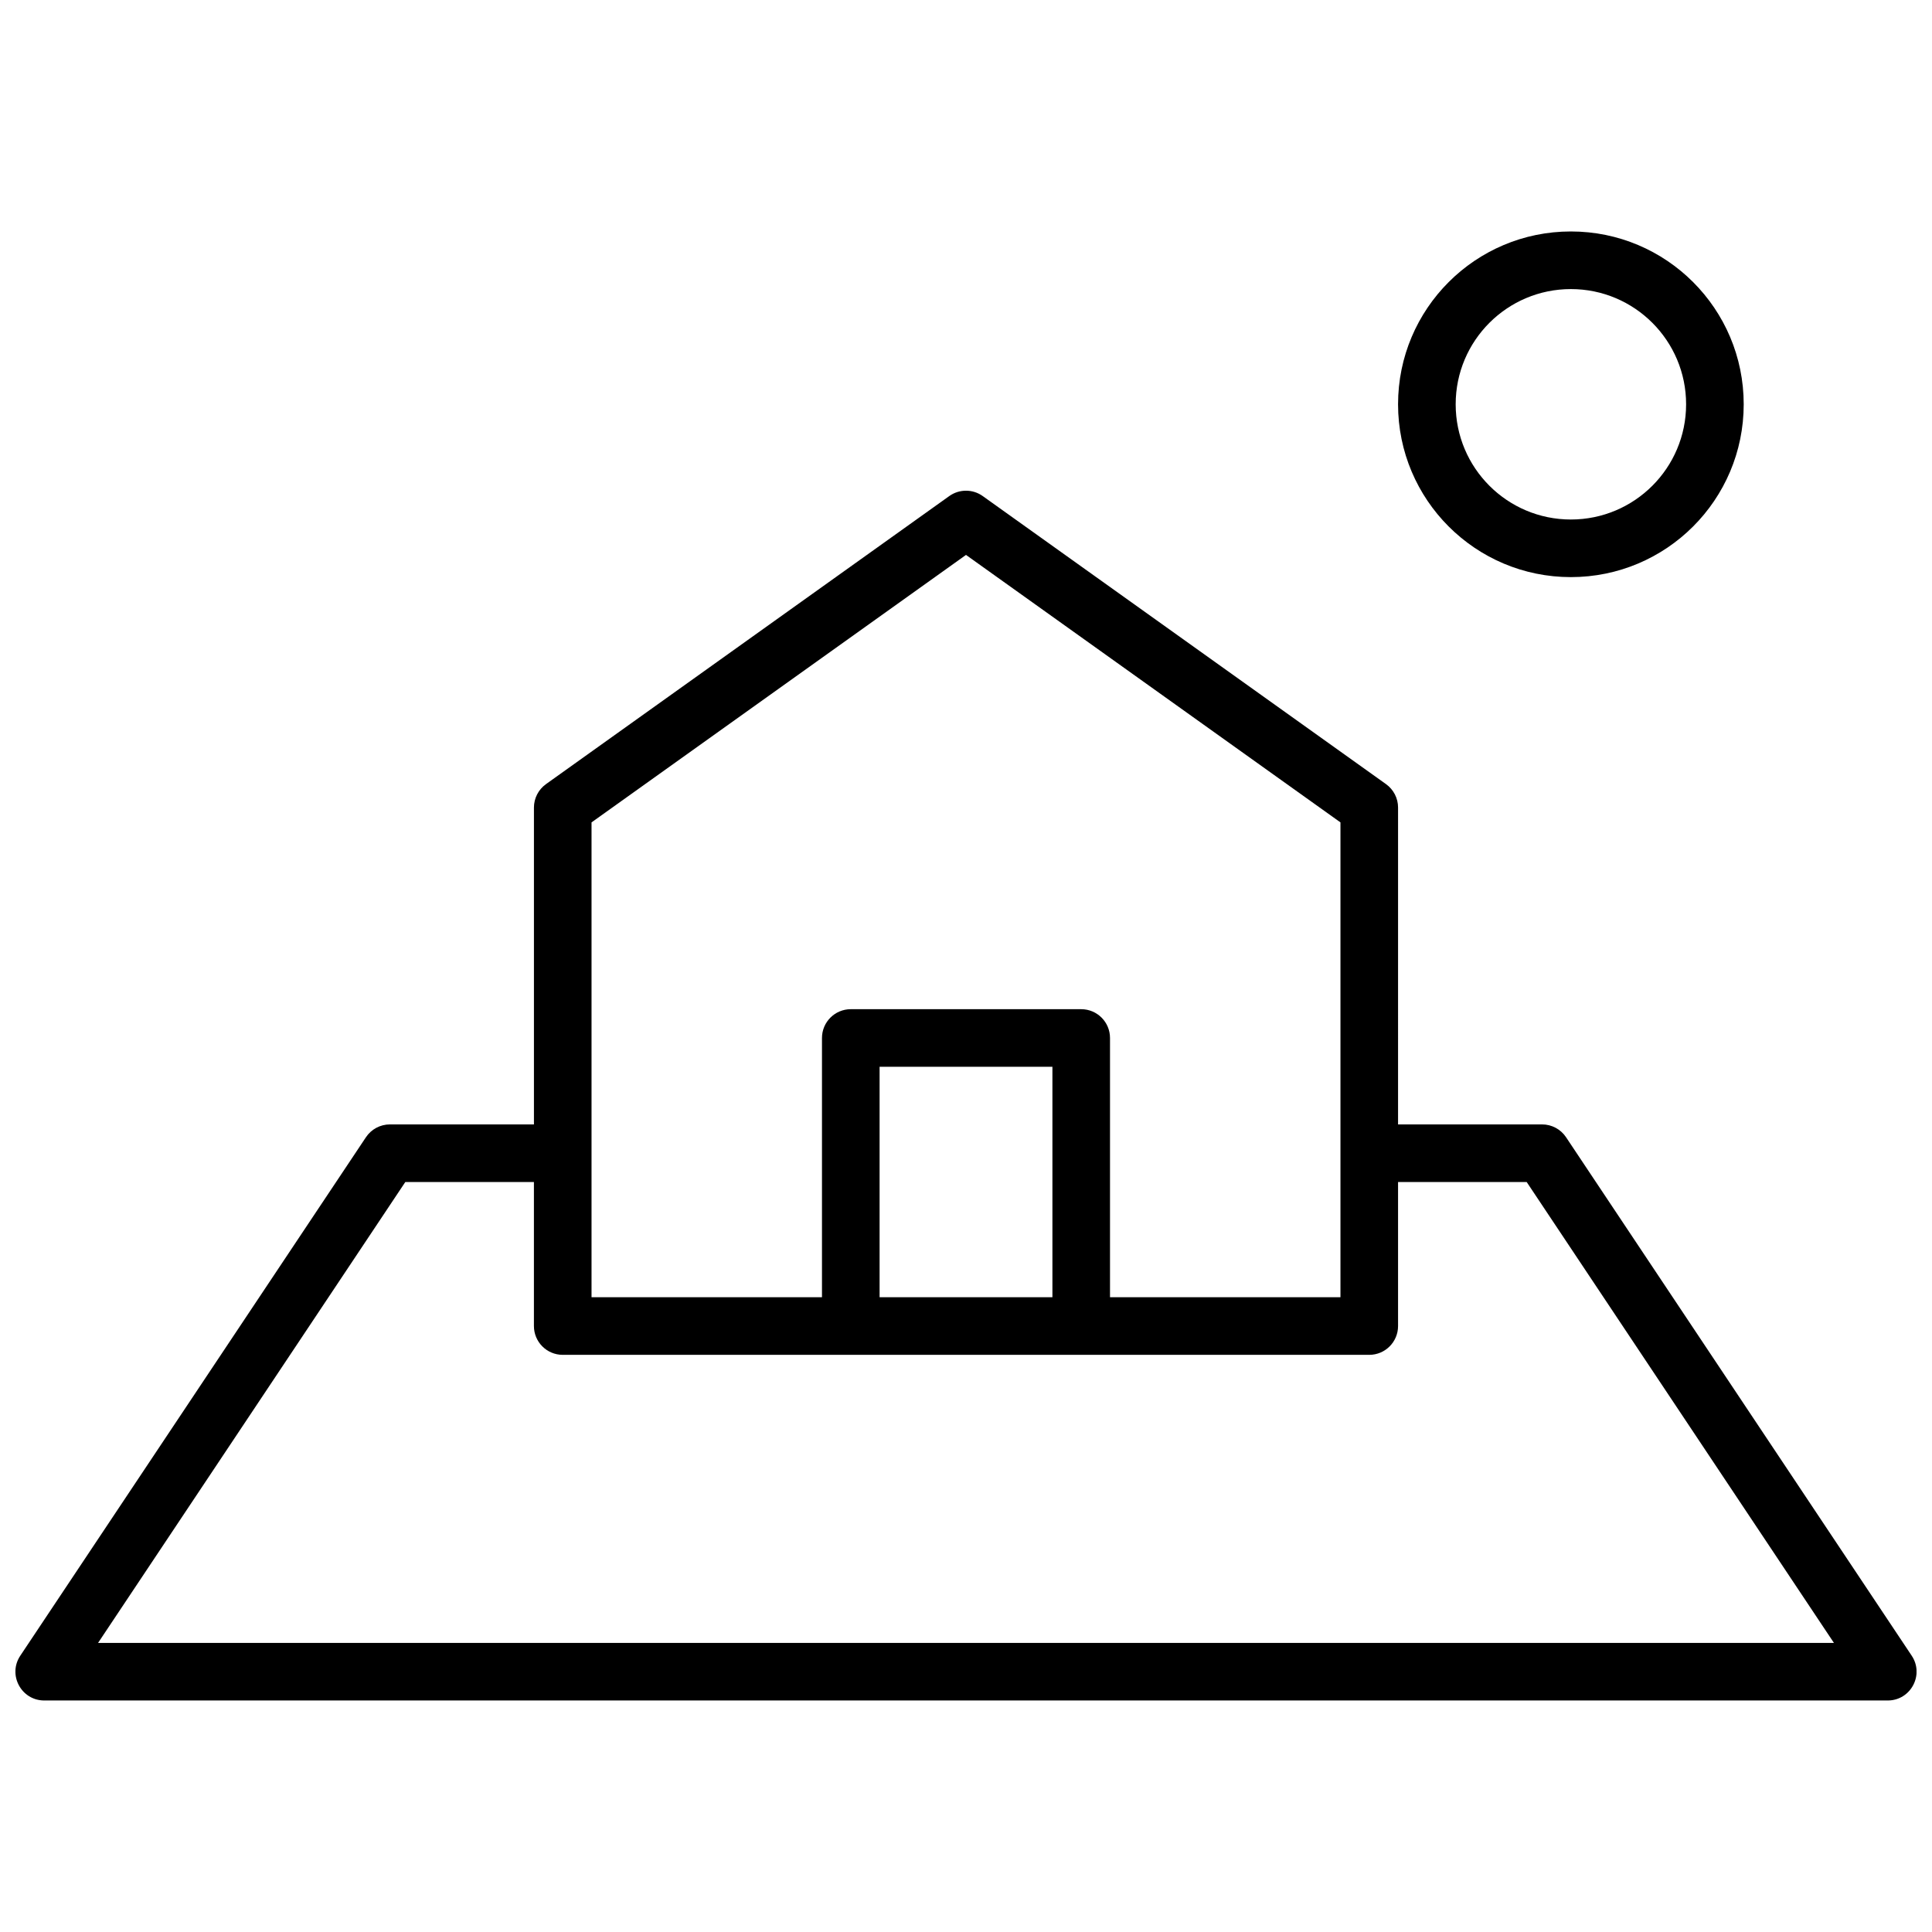 <?xml version="1.0" encoding="UTF-8"?>
<!-- Uploaded to: SVG Repo, www.svgrepo.com, Generator: SVG Repo Mixer Tools -->
<svg width="800px" height="800px" version="1.1" viewBox="144 144 512 512" xmlns="http://www.w3.org/2000/svg">
 <defs>
  <clipPath id="a">
   <path d="m148.09 205h503.81v390h-503.81z"/>
  </clipPath>
 </defs>
 <g clip-path="url(#a)">
  <path d="m514.5 441.98h38.168c2.551 0 4.938 1.273 6.352 3.398l91.602 137.4c3.383 5.07-0.254 11.867-6.352 11.867h-488.54c-6.098 0-9.734-6.797-6.352-11.867l91.602-137.4c1.418-2.125 3.801-3.398 6.352-3.398h38.168v-83.969c0-2.465 1.191-4.781 3.195-6.211l106.87-76.336c2.652-1.898 6.219-1.898 8.871 0l106.87 76.336c2.004 1.43 3.195 3.746 3.195 6.211zm-76.336 45.801h61.07v-125.84l-99.234-70.883-99.238 70.883v125.84h61.07v-68.703c0-4.215 3.418-7.633 7.633-7.633h61.066c4.219 0 7.633 3.418 7.633 7.633zm76.336-30.535v38.168c0 4.215-3.418 7.633-7.633 7.633h-213.74c-4.215 0-7.633-3.418-7.633-7.633v-38.168h-34.082l-81.422 122.14h460.02l-81.426-122.14zm-137.4-30.535v61.07h45.801v-61.07zm183.2-129.77c-25.293 0-45.801-20.504-45.801-45.801 0-25.293 20.508-45.801 45.801-45.801 25.297 0 45.801 20.508 45.801 45.801 0 25.297-20.504 45.801-45.801 45.801zm0-15.266c16.863 0 30.535-13.672 30.535-30.535s-13.672-30.531-30.535-30.531-30.531 13.668-30.531 30.531 13.668 30.535 30.531 30.535z"/>
 </g>
</svg>
